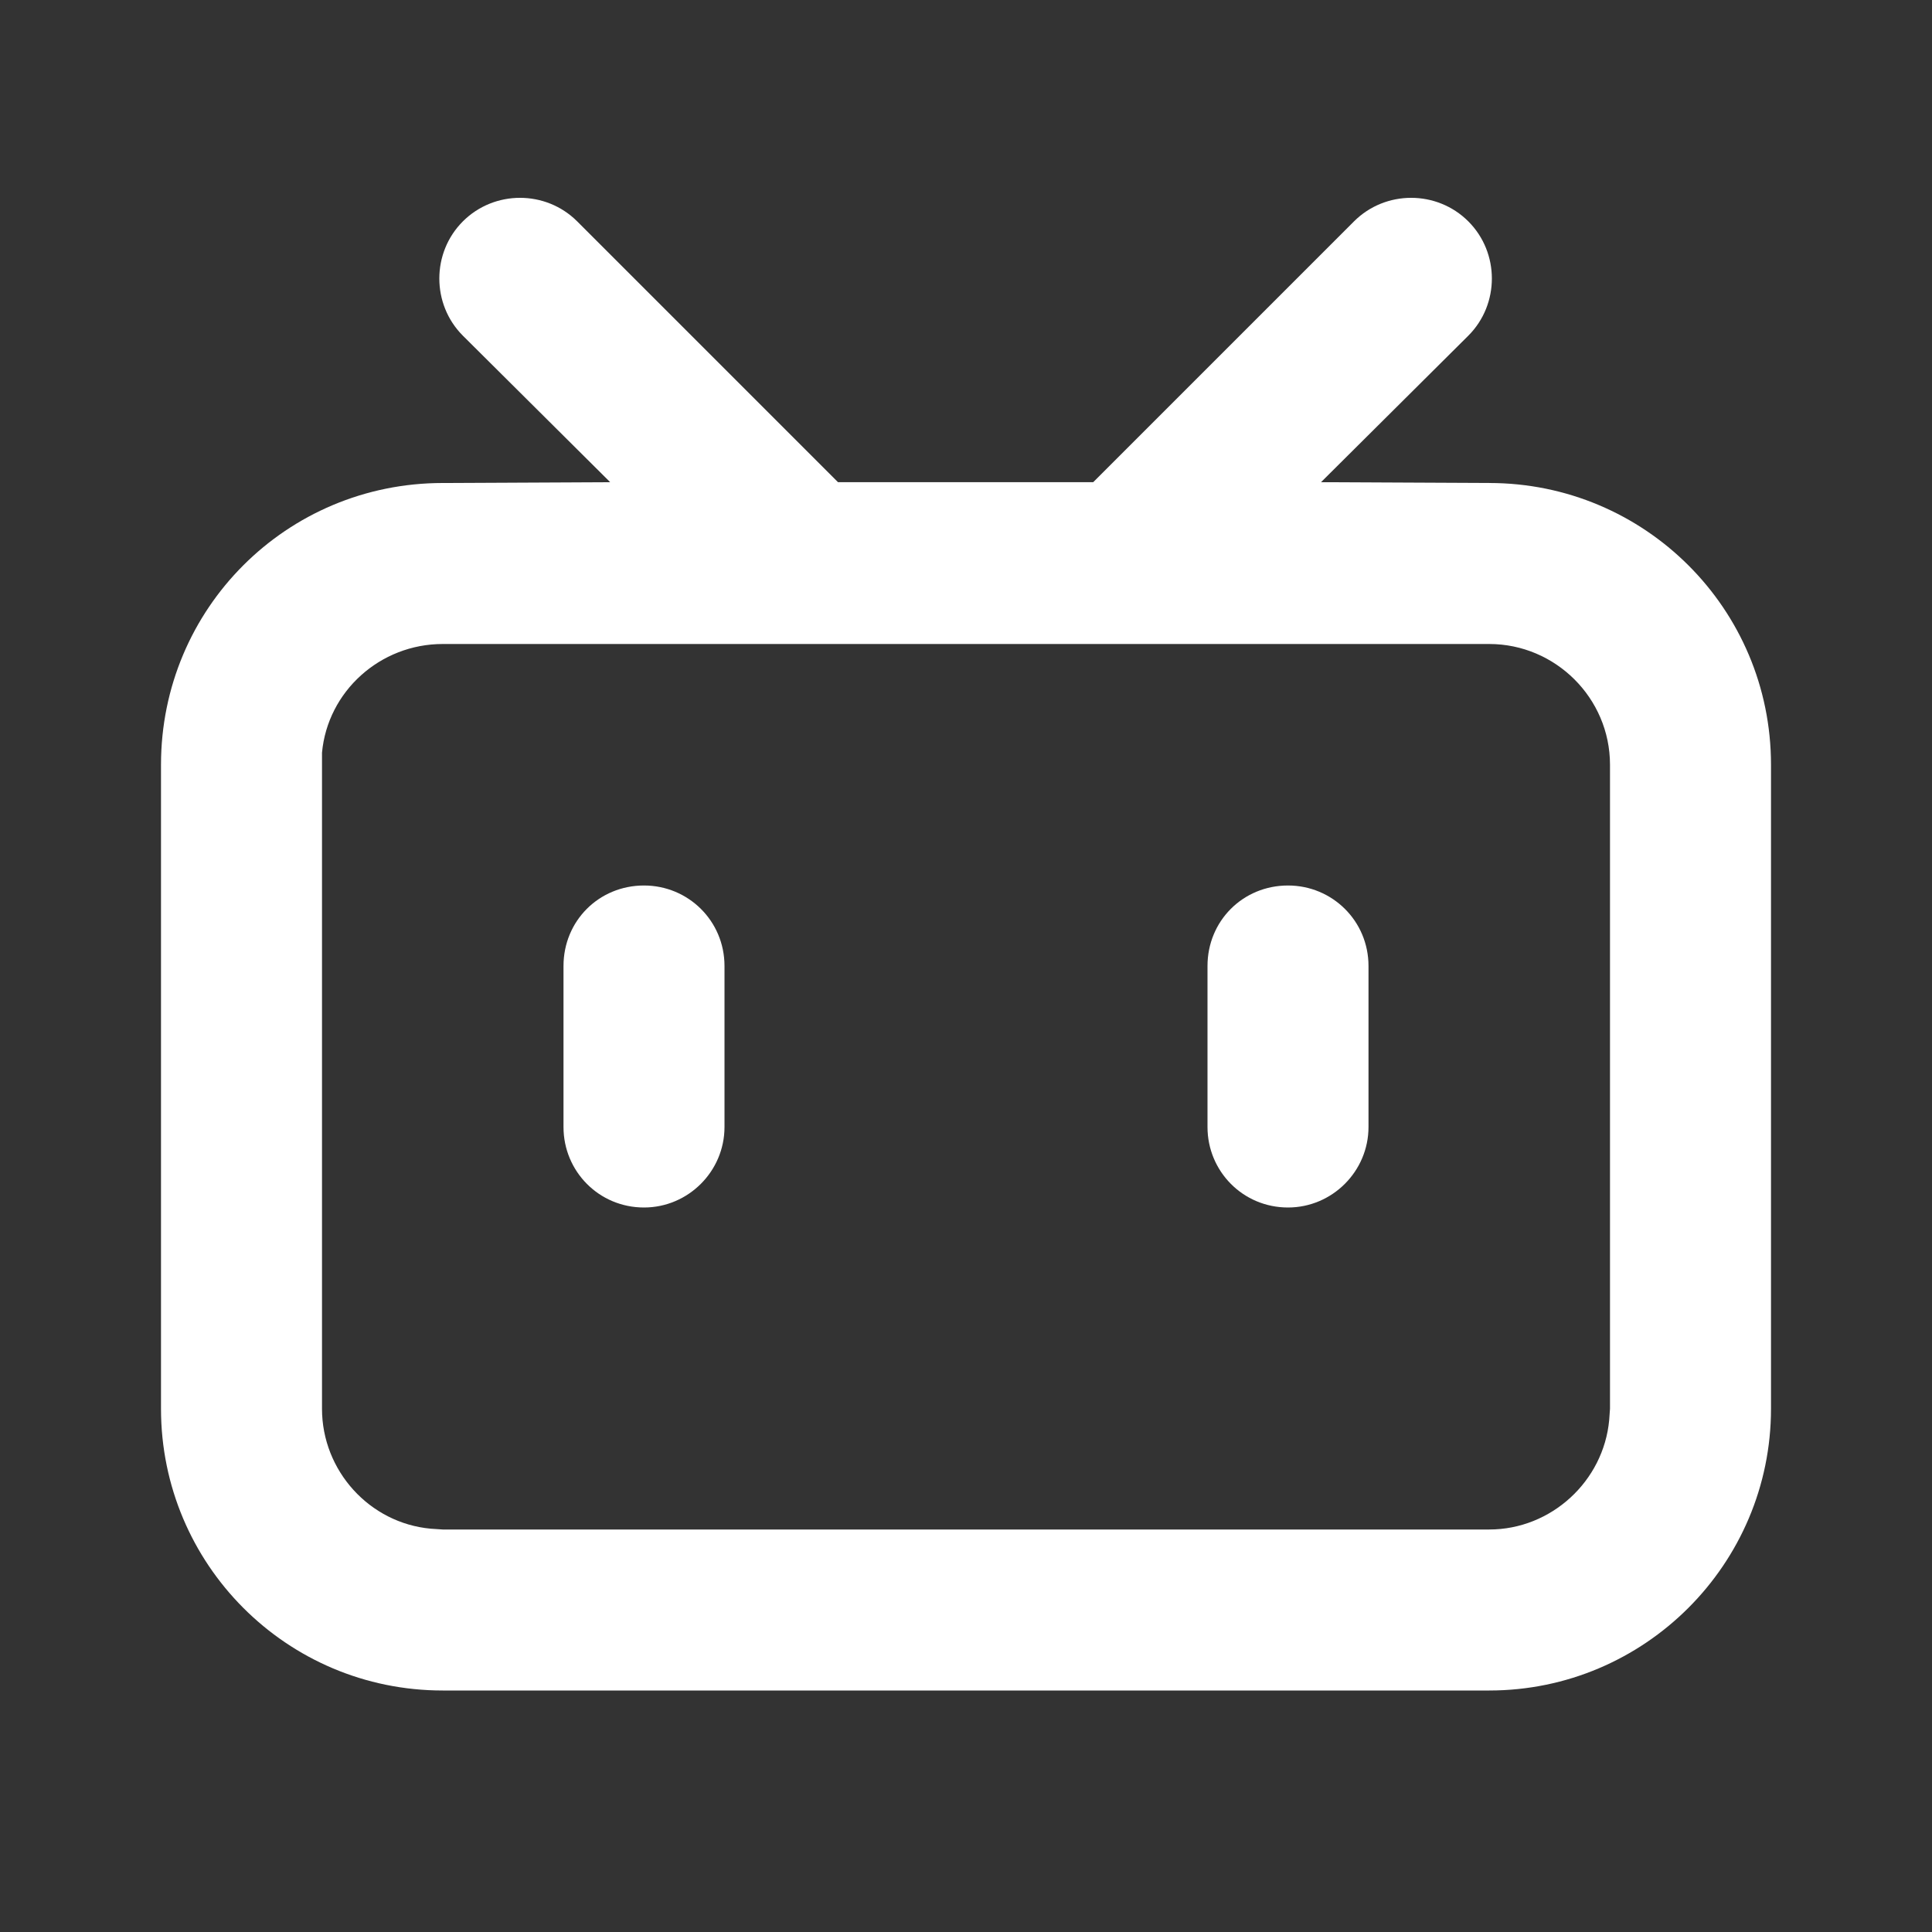 <svg width="24" height="24" viewBox="0 0 24 24" fill="none" xmlns="http://www.w3.org/2000/svg" xmlns:xlink="http://www.w3.org/1999/xlink">
	<rect x="0" y="0" width="24" height="24" fill="#333333" stroke="none"/>
	<desc>
			Created with Pixso.
	</desc>
	<defs>
		<clipPath id="clip791_25531">
			<rect id="bilibili" width="24" height="24" fill="white" fill-opacity="0"/>
		</clipPath>
	</defs>
	<g clip-path="url(#clip791_25531)">
		<path id="path" d="M7.17 2.75L10.41 5.99L13.58 5.99L16.82 2.75C17.21 2.36 17.85 2.36 18.24 2.75C18.63 3.14 18.63 3.78 18.24 4.17L16.41 5.99L18.5 6C20.43 6 22 7.56 22 9.5L22 17.5C22 19.43 20.43 21 18.5 21L5.5 21C3.56 21 2 19.43 2 17.5L2 9.5C2 7.56 3.56 6 5.5 6L7.58 5.99L5.75 4.17C5.36 3.78 5.36 3.14 5.75 2.75C6.14 2.36 6.78 2.36 7.17 2.75ZM18.5 8L5.5 8C4.72 8 4.07 8.59 4 9.35L4 9.5L4 17.5C4 18.27 4.59 18.92 5.35 18.99L5.5 19L18.5 19C19.27 19 19.92 18.4 19.99 17.64L20 17.5L20 9.5C20 8.67 19.32 8 18.5 8ZM8 11C8.55 11 9 11.44 9 12L9 14C9 14.55 8.55 15 8 15C7.44 15 7 14.55 7 14L7 12C7 11.44 7.44 11 8 11ZM16 11C16.55 11 17 11.44 17 12L17 14C17 14.55 16.55 15 16 15C15.44 15 15 14.55 15 14L15 12C15 11.44 15.44 11 16 11Z" fill="#FFFFFF" fill-opacity="1" fill-rule="nonzero"/>
	</g>
</svg>
